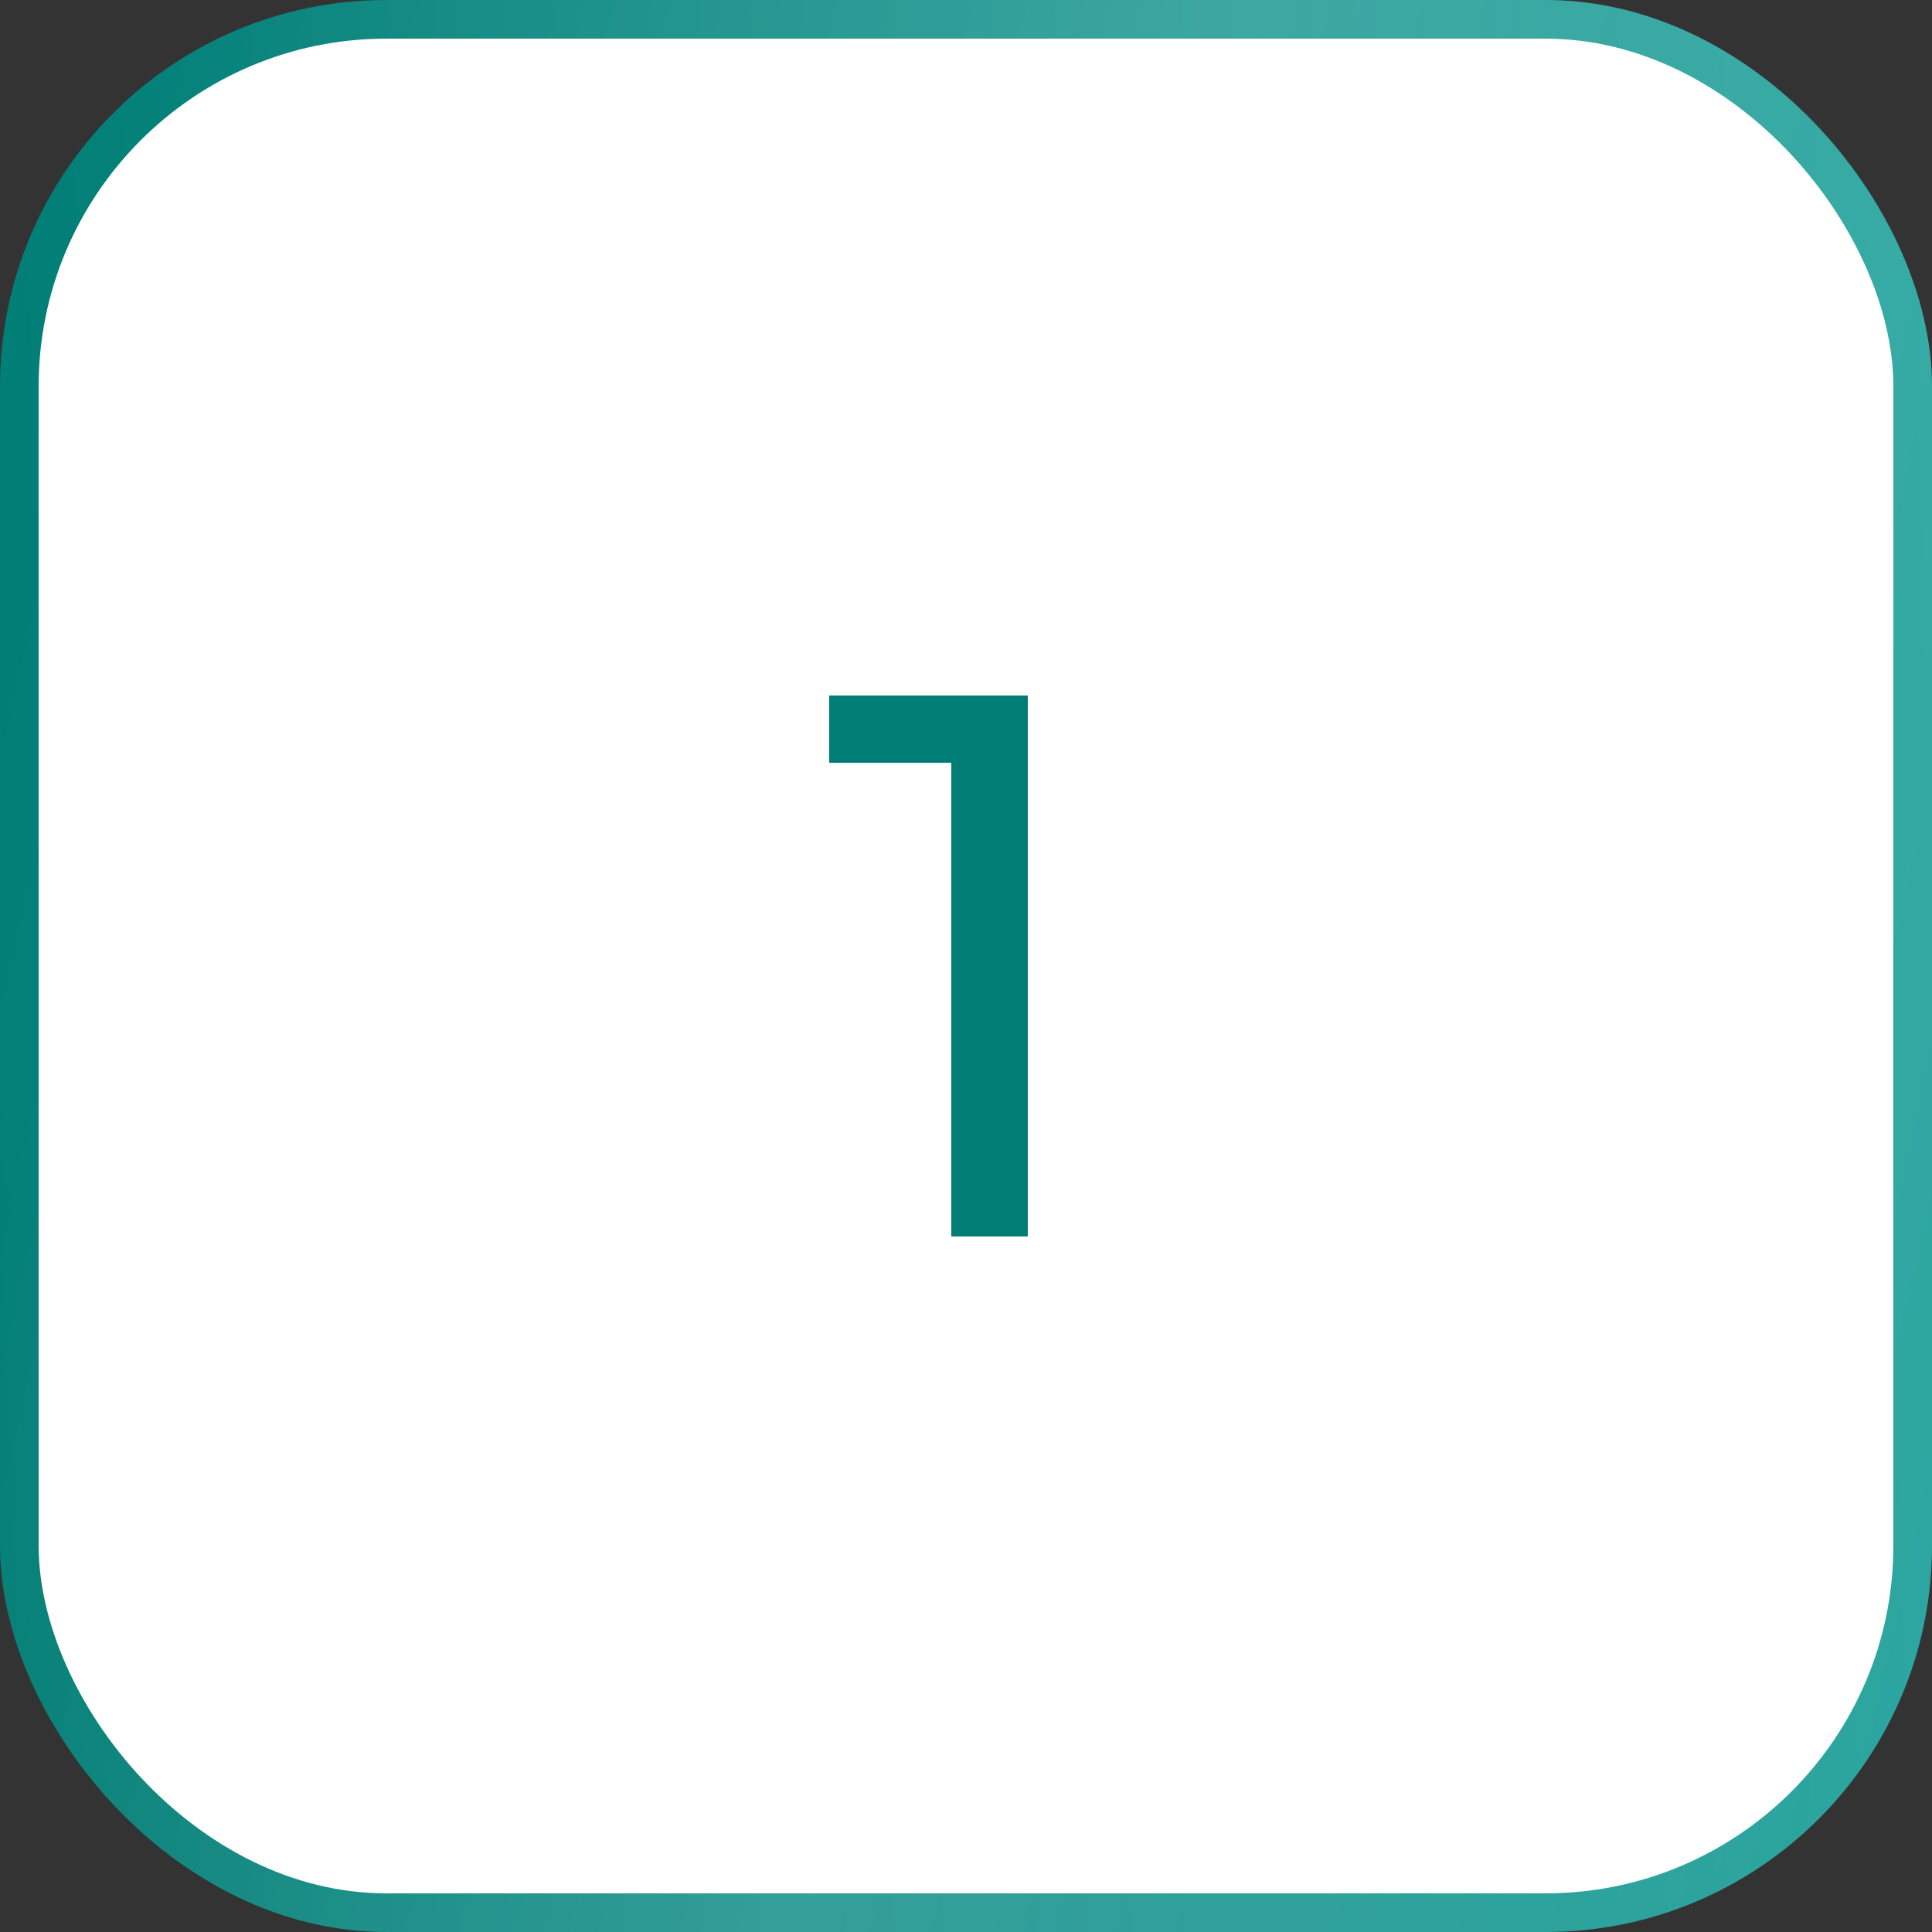 <?xml version="1.0" encoding="UTF-8"?> <svg xmlns="http://www.w3.org/2000/svg" width="50" height="50" viewBox="0 0 50 50" fill="none"><rect x="0" y="0" width="50" height="50" fill="#333333" stroke="none"/> <rect x="0.5" y="0.5" width="49" height="49" rx="9.5" fill="white"></rect> <rect x="0.5" y="0.5" width="49" height="49" rx="9.5" stroke="url(#paint0_linear_337_20)"></rect> <rect x="0.5" y="0.5" width="49" height="49" rx="9.5" stroke="url(#paint1_linear_337_20)" stroke-opacity="0.15"></rect> <path d="M26.599 18V32H24.619V19.74H21.459V18H26.599Z" fill="#007D75"></path> <defs> <linearGradient id="paint0_linear_337_20" x1="50" y1="1.40458e-05" x2="-1.29" y2="1.36" gradientUnits="userSpaceOnUse"> <stop stop-color="#2BA6A0"></stop> <stop offset="1" stop-color="#007D75"></stop> </linearGradient> <linearGradient id="paint1_linear_337_20" x1="10.033" y1="-27" x2="65.315" y2="-14.684" gradientUnits="userSpaceOnUse"> <stop stop-color="white" stop-opacity="0"></stop> <stop offset="0.473" stop-color="white"></stop> <stop offset="1" stop-color="white" stop-opacity="0"></stop> </linearGradient> </defs> </svg> 